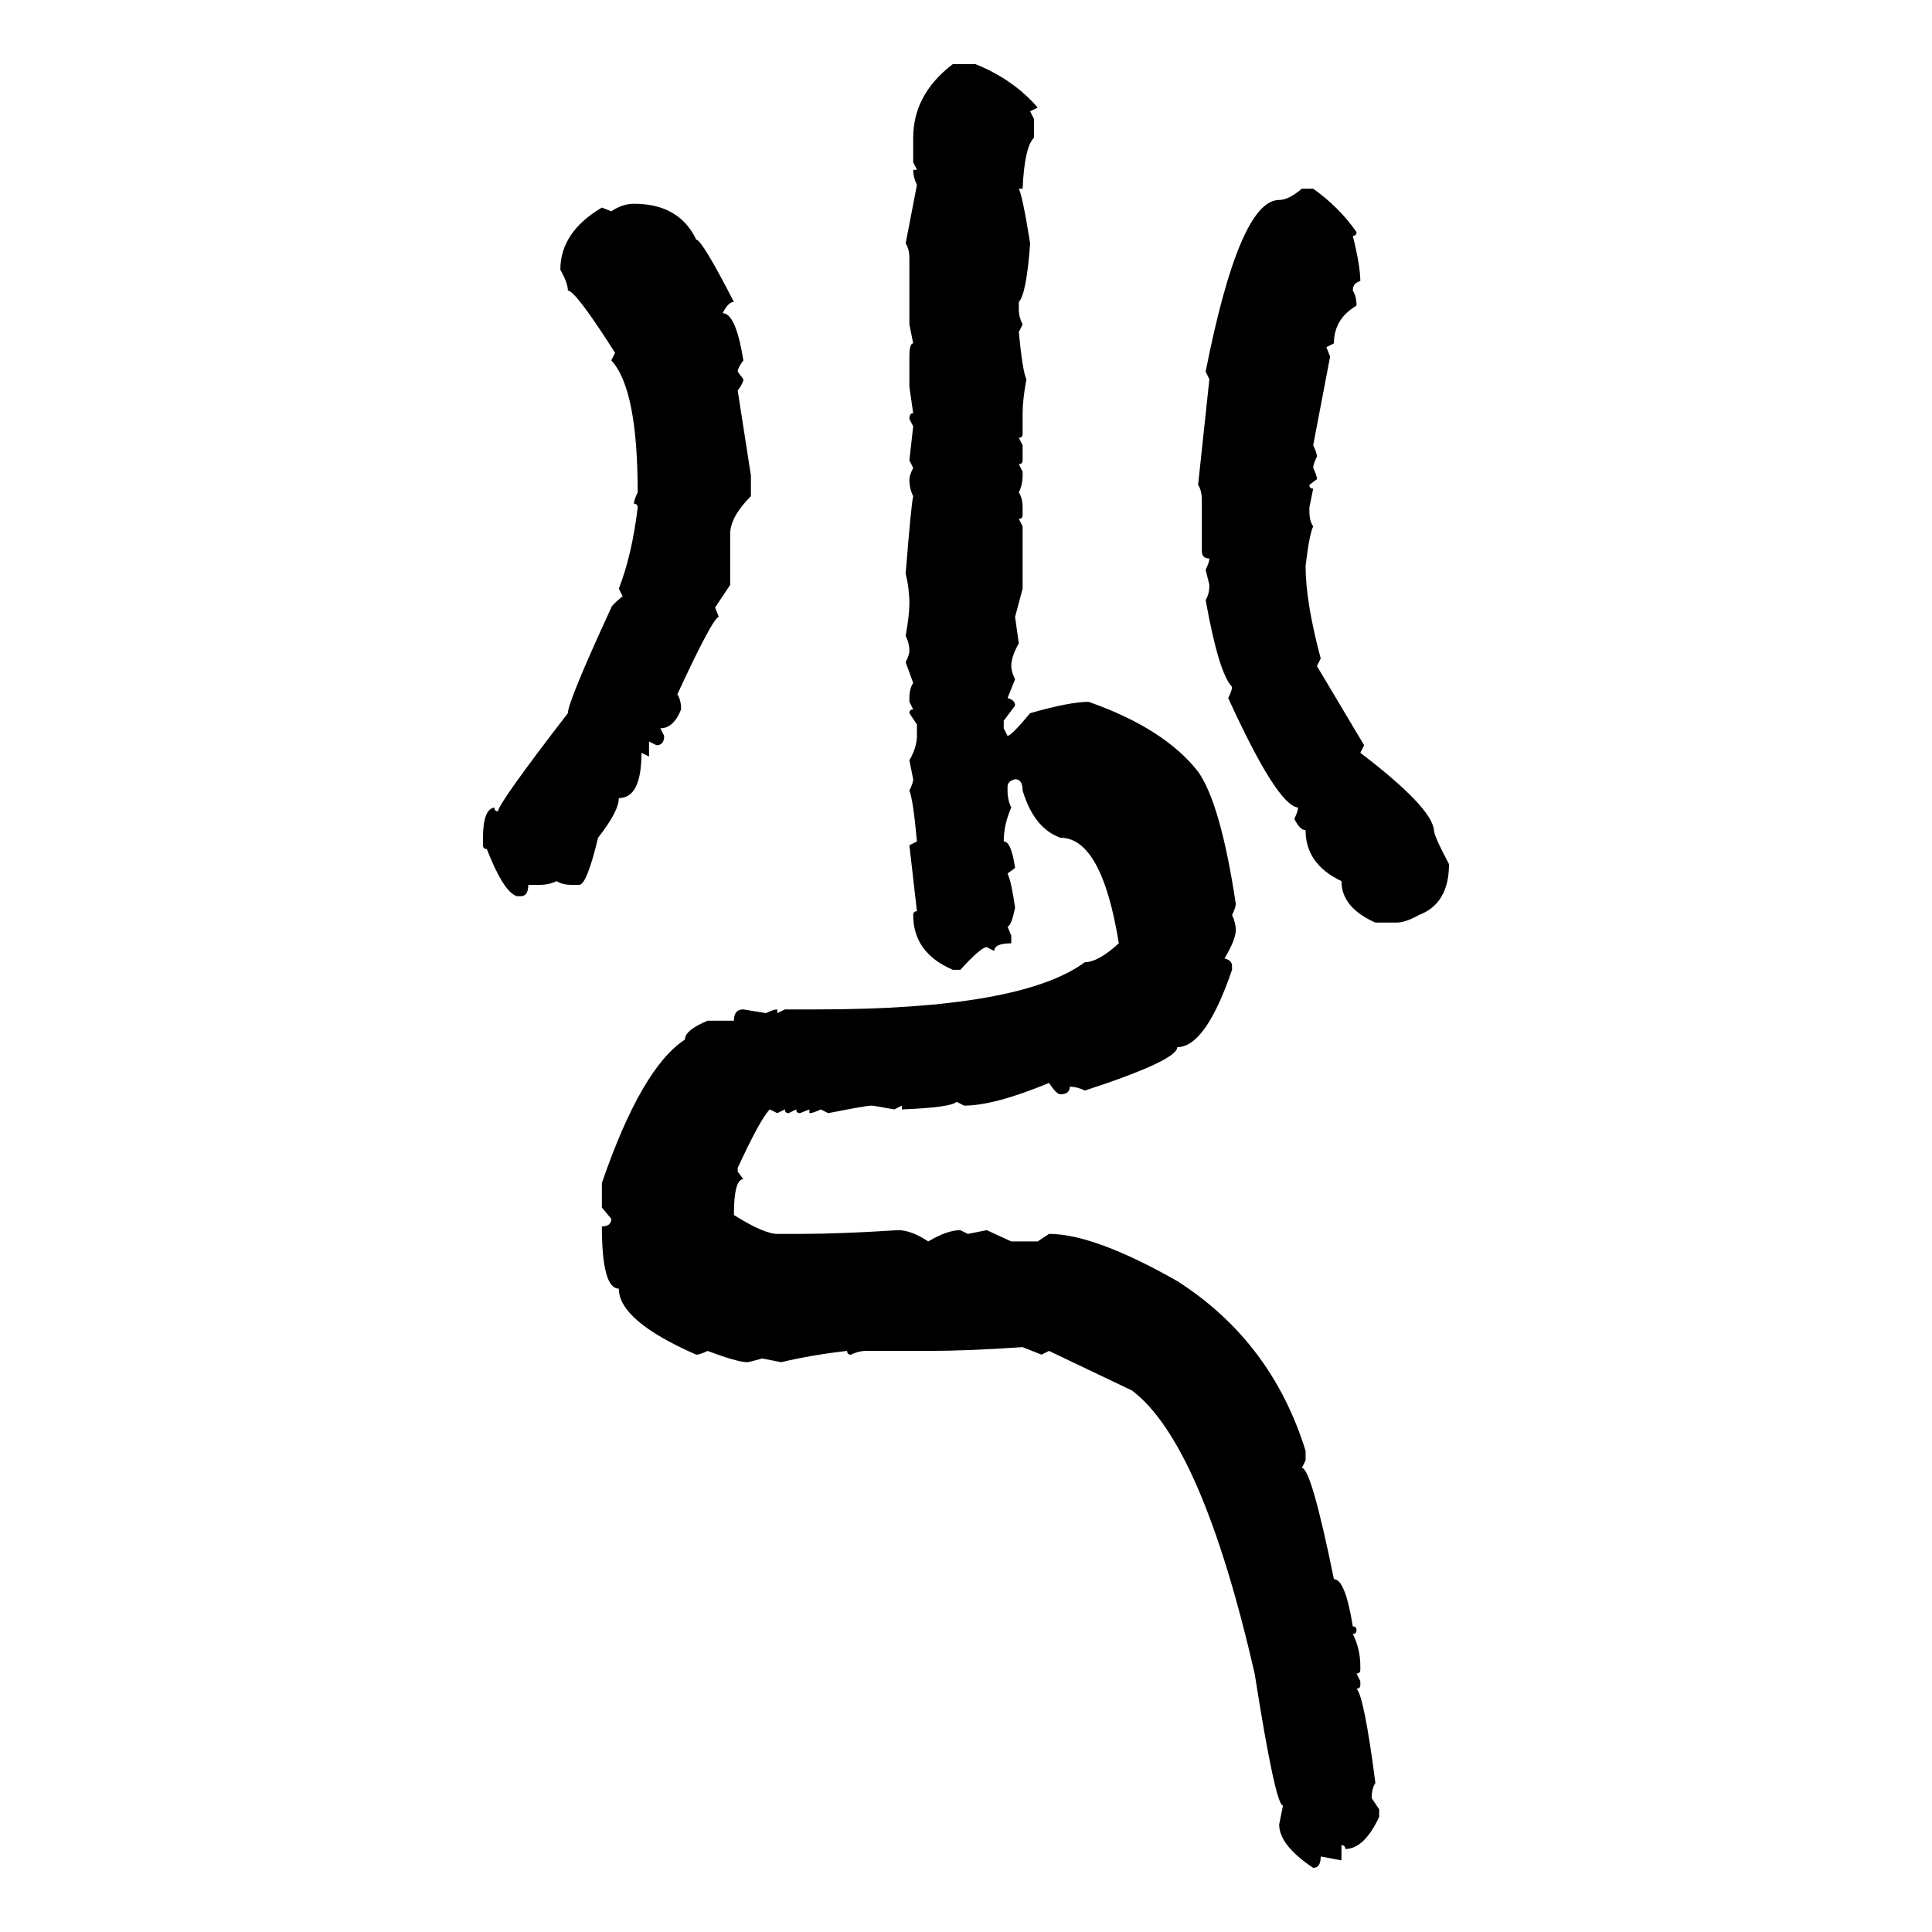 <svg xmlns="http://www.w3.org/2000/svg" xmlns:xlink="http://www.w3.org/1999/xlink" width="300" height="300"><path d="M147.95 9.96L147.95 9.96L151.46 9.96Q157.32 12.30 161.13 16.70L161.13 16.70L159.96 17.29L160.55 18.46L160.55 21.39Q159.08 22.85 158.79 29.30L158.79 29.30L158.20 29.30Q158.79 30.47 159.96 37.79L159.96 37.79Q159.38 45.70 158.20 46.88L158.20 46.88L158.20 48.05Q158.20 49.22 158.79 50.39L158.79 50.39L158.20 51.56Q158.79 57.71 159.38 58.89L159.38 58.89Q158.79 62.11 158.79 64.16L158.79 64.16L158.79 67.38Q158.79 67.97 158.20 67.97L158.20 67.97L158.79 69.14L158.79 71.48Q158.79 72.07 158.20 72.07L158.20 72.07L158.79 73.24L158.79 73.83Q158.79 75.29 158.20 76.46L158.20 76.46Q158.79 77.34 158.79 78.81L158.79 78.81L158.79 79.98Q158.79 80.57 158.20 80.57L158.20 80.57L158.79 81.74L158.79 91.41L157.62 95.80L158.20 99.90Q157.03 101.95 157.03 103.42L157.03 103.42Q157.03 104.30 157.62 105.47L157.62 105.47L156.45 108.40Q157.62 108.69 157.62 109.57L157.62 109.57L155.86 111.91L155.86 113.09L156.45 114.26Q157.03 114.26 159.96 110.74L159.96 110.74Q166.11 108.98 169.04 108.98L169.04 108.98Q180.76 113.09 186.04 119.82L186.04 119.82Q189.55 124.80 191.89 140.33L191.89 140.33Q191.89 140.92 191.31 142.09L191.31 142.09Q191.89 143.26 191.89 144.43L191.89 144.43Q191.89 145.90 190.14 148.83L190.14 148.83Q191.31 149.12 191.31 150L191.31 150L191.31 150.59Q187.21 162.60 182.81 162.60L182.81 162.60Q182.81 164.65 168.46 169.34L168.46 169.34Q167.29 168.75 166.11 168.75L166.11 168.75Q166.11 169.92 164.65 169.92L164.65 169.92Q164.06 169.92 162.89 168.16L162.89 168.16Q154.39 171.68 149.71 171.68L149.71 171.68L148.54 171.09Q147.66 171.97 140.04 172.27L140.04 172.27L140.04 171.68L138.87 172.27Q135.64 171.68 135.35 171.68L135.35 171.68Q134.47 171.68 128.61 172.85L128.61 172.85L127.44 172.27Q126.27 172.85 125.68 172.85L125.68 172.85L125.68 172.27L124.22 172.85Q123.63 172.85 123.63 172.27L123.63 172.27L122.46 172.85Q121.88 172.85 121.88 172.27L121.88 172.27L120.70 172.85L119.53 172.27Q118.07 173.73 114.55 181.35L114.55 181.35L114.55 181.93L115.43 183.11Q113.96 183.11 113.96 188.67L113.96 188.67Q118.65 191.60 120.70 191.60L120.70 191.60L124.22 191.60Q130.37 191.60 139.45 191.02L139.45 191.02Q141.50 191.02 144.14 192.77L144.14 192.77Q147.07 191.02 149.12 191.02L149.12 191.02L150.29 191.60L153.22 191.02L157.03 192.77L161.13 192.77L162.89 191.60Q169.92 191.60 182.81 198.93L182.81 198.93Q197.46 208.30 202.73 225.29L202.73 225.29L202.73 226.76L202.15 227.93Q203.61 227.93 207.13 245.21L207.13 245.21Q208.89 245.21 210.06 252.54L210.06 252.54Q210.64 252.54 210.64 253.13L210.64 253.13Q210.64 253.71 210.06 253.71L210.06 253.71Q211.23 256.05 211.23 258.69L211.23 258.69L211.23 259.28Q211.23 259.86 210.64 259.86L210.64 259.86L211.23 261.04L211.23 261.62Q211.23 262.21 210.64 262.21L210.64 262.21Q211.82 263.38 213.57 276.86L213.57 276.86Q212.99 277.73 212.99 279.20L212.99 279.20L214.16 280.96L214.16 282.13Q211.82 287.11 208.89 287.11L208.89 287.11Q208.89 286.52 208.30 286.52L208.30 286.52L208.30 288.87L205.08 288.28Q205.08 290.04 203.91 290.04L203.91 290.04Q198.63 286.52 198.63 283.30L198.63 283.30L199.22 280.37Q198.05 280.37 194.82 259.86L194.82 259.86Q186.62 224.12 175.78 215.92L175.78 215.92L162.89 209.77L161.72 210.35L158.79 209.18Q150.29 209.77 144.14 209.77L144.14 209.77L134.47 209.77Q133.30 209.77 132.13 210.35L132.13 210.35Q131.54 210.35 131.54 209.77L131.54 209.77Q126.27 210.35 121.29 211.52L121.29 211.52L118.36 210.94Q116.31 211.52 116.02 211.52L116.02 211.52Q114.55 211.52 109.86 209.77L109.86 209.77Q108.69 210.35 108.11 210.35L108.11 210.35Q96.09 205.08 96.09 200.10L96.09 200.10Q93.46 200.10 93.46 190.43L93.46 190.43Q94.92 190.43 94.92 189.26L94.92 189.26L93.46 187.50L93.46 183.69Q99.61 165.82 106.35 161.43L106.35 161.43Q106.35 159.96 109.86 158.50L109.86 158.50L113.96 158.50Q113.96 156.74 115.43 156.74L115.43 156.74L118.95 157.32Q120.12 156.74 120.70 156.74L120.70 156.74L120.70 157.32L121.88 156.74L126.86 156.74Q158.50 156.74 168.46 149.41L168.46 149.41Q170.51 149.41 173.73 146.48L173.73 146.48Q171.09 130.08 164.65 130.08L164.65 130.08Q160.55 128.61 158.79 122.75L158.79 122.75Q158.79 121.00 157.62 121.00L157.62 121.00Q156.45 121.29 156.45 122.17L156.45 122.17L156.45 122.75Q156.45 124.22 157.03 125.39L157.03 125.39Q155.86 128.03 155.86 130.66L155.86 130.66Q157.03 130.66 157.62 134.77L157.62 134.77L156.45 135.64Q157.03 136.82 157.62 140.92L157.62 140.92Q157.03 143.85 156.45 143.85L156.45 143.85L157.03 145.31L157.03 146.48Q154.39 146.48 154.39 147.66L154.39 147.66L153.22 147.07Q152.34 147.07 149.12 150.59L149.12 150.59L147.95 150.59Q141.80 147.95 141.80 142.09L141.80 142.09Q141.80 141.50 142.38 141.50L142.38 141.50L141.21 131.25L142.38 130.66Q141.80 124.22 141.21 122.75L141.21 122.75Q141.80 121.58 141.80 121.00L141.80 121.00L141.21 118.07Q142.38 116.02 142.38 114.26L142.38 114.26L142.38 112.50L141.21 110.74Q141.21 110.16 141.80 110.16L141.80 110.16L141.21 108.98L141.21 108.40Q141.21 106.93 141.80 106.05L141.80 106.05L140.63 102.83Q141.21 101.66 141.21 101.07L141.21 101.07Q141.21 99.90 140.63 98.73L140.63 98.73Q141.21 95.51 141.21 93.75L141.21 93.75Q141.21 91.41 140.63 89.06L140.63 89.06Q141.50 78.22 141.80 77.05L141.80 77.05Q141.21 75.88 141.21 74.41L141.21 74.41Q141.21 73.83 141.80 72.66L141.80 72.66L141.21 71.48L141.80 66.21L141.21 65.04Q141.21 64.16 141.80 64.16L141.80 64.16L141.21 60.06L141.21 55.37Q141.21 53.32 141.80 53.32L141.80 53.32L141.21 50.39L141.21 40.14Q141.21 38.67 140.63 37.79L140.63 37.79L142.38 28.71Q141.80 27.54 141.80 26.37L141.80 26.37L142.38 26.37L141.80 25.20L141.80 21.39Q141.80 14.65 147.95 9.96ZM202.15 29.30L202.15 29.30L203.91 29.30Q208.01 32.23 210.64 36.04L210.64 36.04Q210.64 36.62 210.06 36.62L210.06 36.62Q211.23 41.31 211.23 43.65L211.23 43.65Q210.06 43.95 210.06 45.12L210.06 45.12Q210.64 46.00 210.64 47.46L210.64 47.46Q207.13 49.51 207.13 53.32L207.13 53.32L205.96 53.91L206.54 55.37L203.91 69.14Q204.49 70.31 204.49 70.90L204.49 70.90Q203.91 72.07 203.91 72.66L203.91 72.66Q204.49 73.83 204.49 74.41L204.49 74.41L203.32 75.29Q203.32 75.88 203.91 75.88L203.91 75.88L203.32 78.81L203.32 79.39Q203.32 80.86 203.91 81.74L203.91 81.74Q203.32 82.91 202.73 87.89L202.73 87.89Q202.73 93.46 205.08 102.25L205.08 102.25L204.49 103.42L211.82 115.72L211.23 116.89Q222.36 125.39 222.66 128.91L222.66 128.91Q222.66 129.79 225 134.18L225 134.18Q225 140.33 220.31 142.09L220.31 142.09Q218.26 143.26 216.80 143.26L216.80 143.26L213.57 143.26Q208.30 140.92 208.30 136.82L208.30 136.82Q202.73 134.18 202.73 128.91L202.73 128.91Q201.86 128.91 200.98 127.15L200.98 127.15Q201.56 125.98 201.56 125.39L201.56 125.39Q198.34 125.10 190.72 108.40L190.72 108.40Q191.31 107.23 191.31 106.64L191.31 106.64Q189.26 104.59 187.21 93.16L187.21 93.16Q187.79 92.29 187.79 90.82L187.79 90.82L187.21 88.48Q187.79 87.30 187.79 86.72L187.79 86.72Q186.62 86.72 186.62 85.55L186.62 85.55L186.62 77.64Q186.62 76.17 186.04 75.29L186.04 75.29L187.79 58.89L187.21 57.71Q192.48 31.05 198.63 31.05L198.63 31.05Q200.10 31.05 202.15 29.30ZM98.44 31.64L98.44 31.64Q105.47 31.64 108.11 37.21L108.11 37.21Q108.98 37.21 113.96 46.88L113.96 46.88Q113.09 46.88 112.21 48.63L112.21 48.63Q114.26 48.63 115.43 55.96L115.43 55.96Q114.55 57.13 114.55 57.71L114.55 57.71L115.43 58.89Q115.43 59.47 114.55 60.64L114.55 60.64L116.60 73.83L116.60 77.05Q113.38 80.27 113.38 82.91L113.38 82.91L113.38 90.82L111.04 94.34L111.62 95.80Q110.74 95.80 105.18 107.81L105.18 107.81Q105.76 108.69 105.76 110.16L105.76 110.16Q104.59 113.09 102.54 113.09L102.54 113.09L103.13 114.26Q103.13 115.72 101.95 115.72L101.95 115.72L100.78 115.14L100.78 117.48L99.61 116.89Q99.61 123.93 96.09 123.93L96.09 123.93Q96.09 125.98 92.87 130.08L92.87 130.08Q91.11 137.40 89.94 137.40L89.94 137.40L88.77 137.40Q87.30 137.40 86.43 136.82L86.43 136.82Q85.25 137.40 83.79 137.40L83.79 137.40L82.03 137.40Q82.03 139.16 80.86 139.16L80.86 139.16L80.27 139.16Q78.22 138.57 75.59 131.84L75.59 131.84Q75 131.84 75 131.25L75 131.25L75 130.08Q75 125.68 76.76 125.39L76.76 125.39Q76.76 125.98 77.34 125.98L77.34 125.98Q77.34 124.80 88.18 110.74L88.18 110.74Q88.18 108.98 94.92 94.34L94.92 94.34Q94.92 94.04 96.68 92.58L96.68 92.58L96.09 91.41Q98.14 86.13 99.02 78.81L99.02 78.81Q99.02 78.22 98.44 78.22L98.44 78.22Q98.44 77.64 99.02 76.46L99.02 76.46Q99.02 60.35 94.92 55.96L94.92 55.96L95.51 54.79Q89.36 45.12 88.18 45.12L88.18 45.12Q88.18 43.95 87.01 41.89L87.01 41.89Q87.01 36.04 93.46 32.23L93.46 32.23L94.92 32.81Q96.68 31.64 98.44 31.64Z"/></svg>
